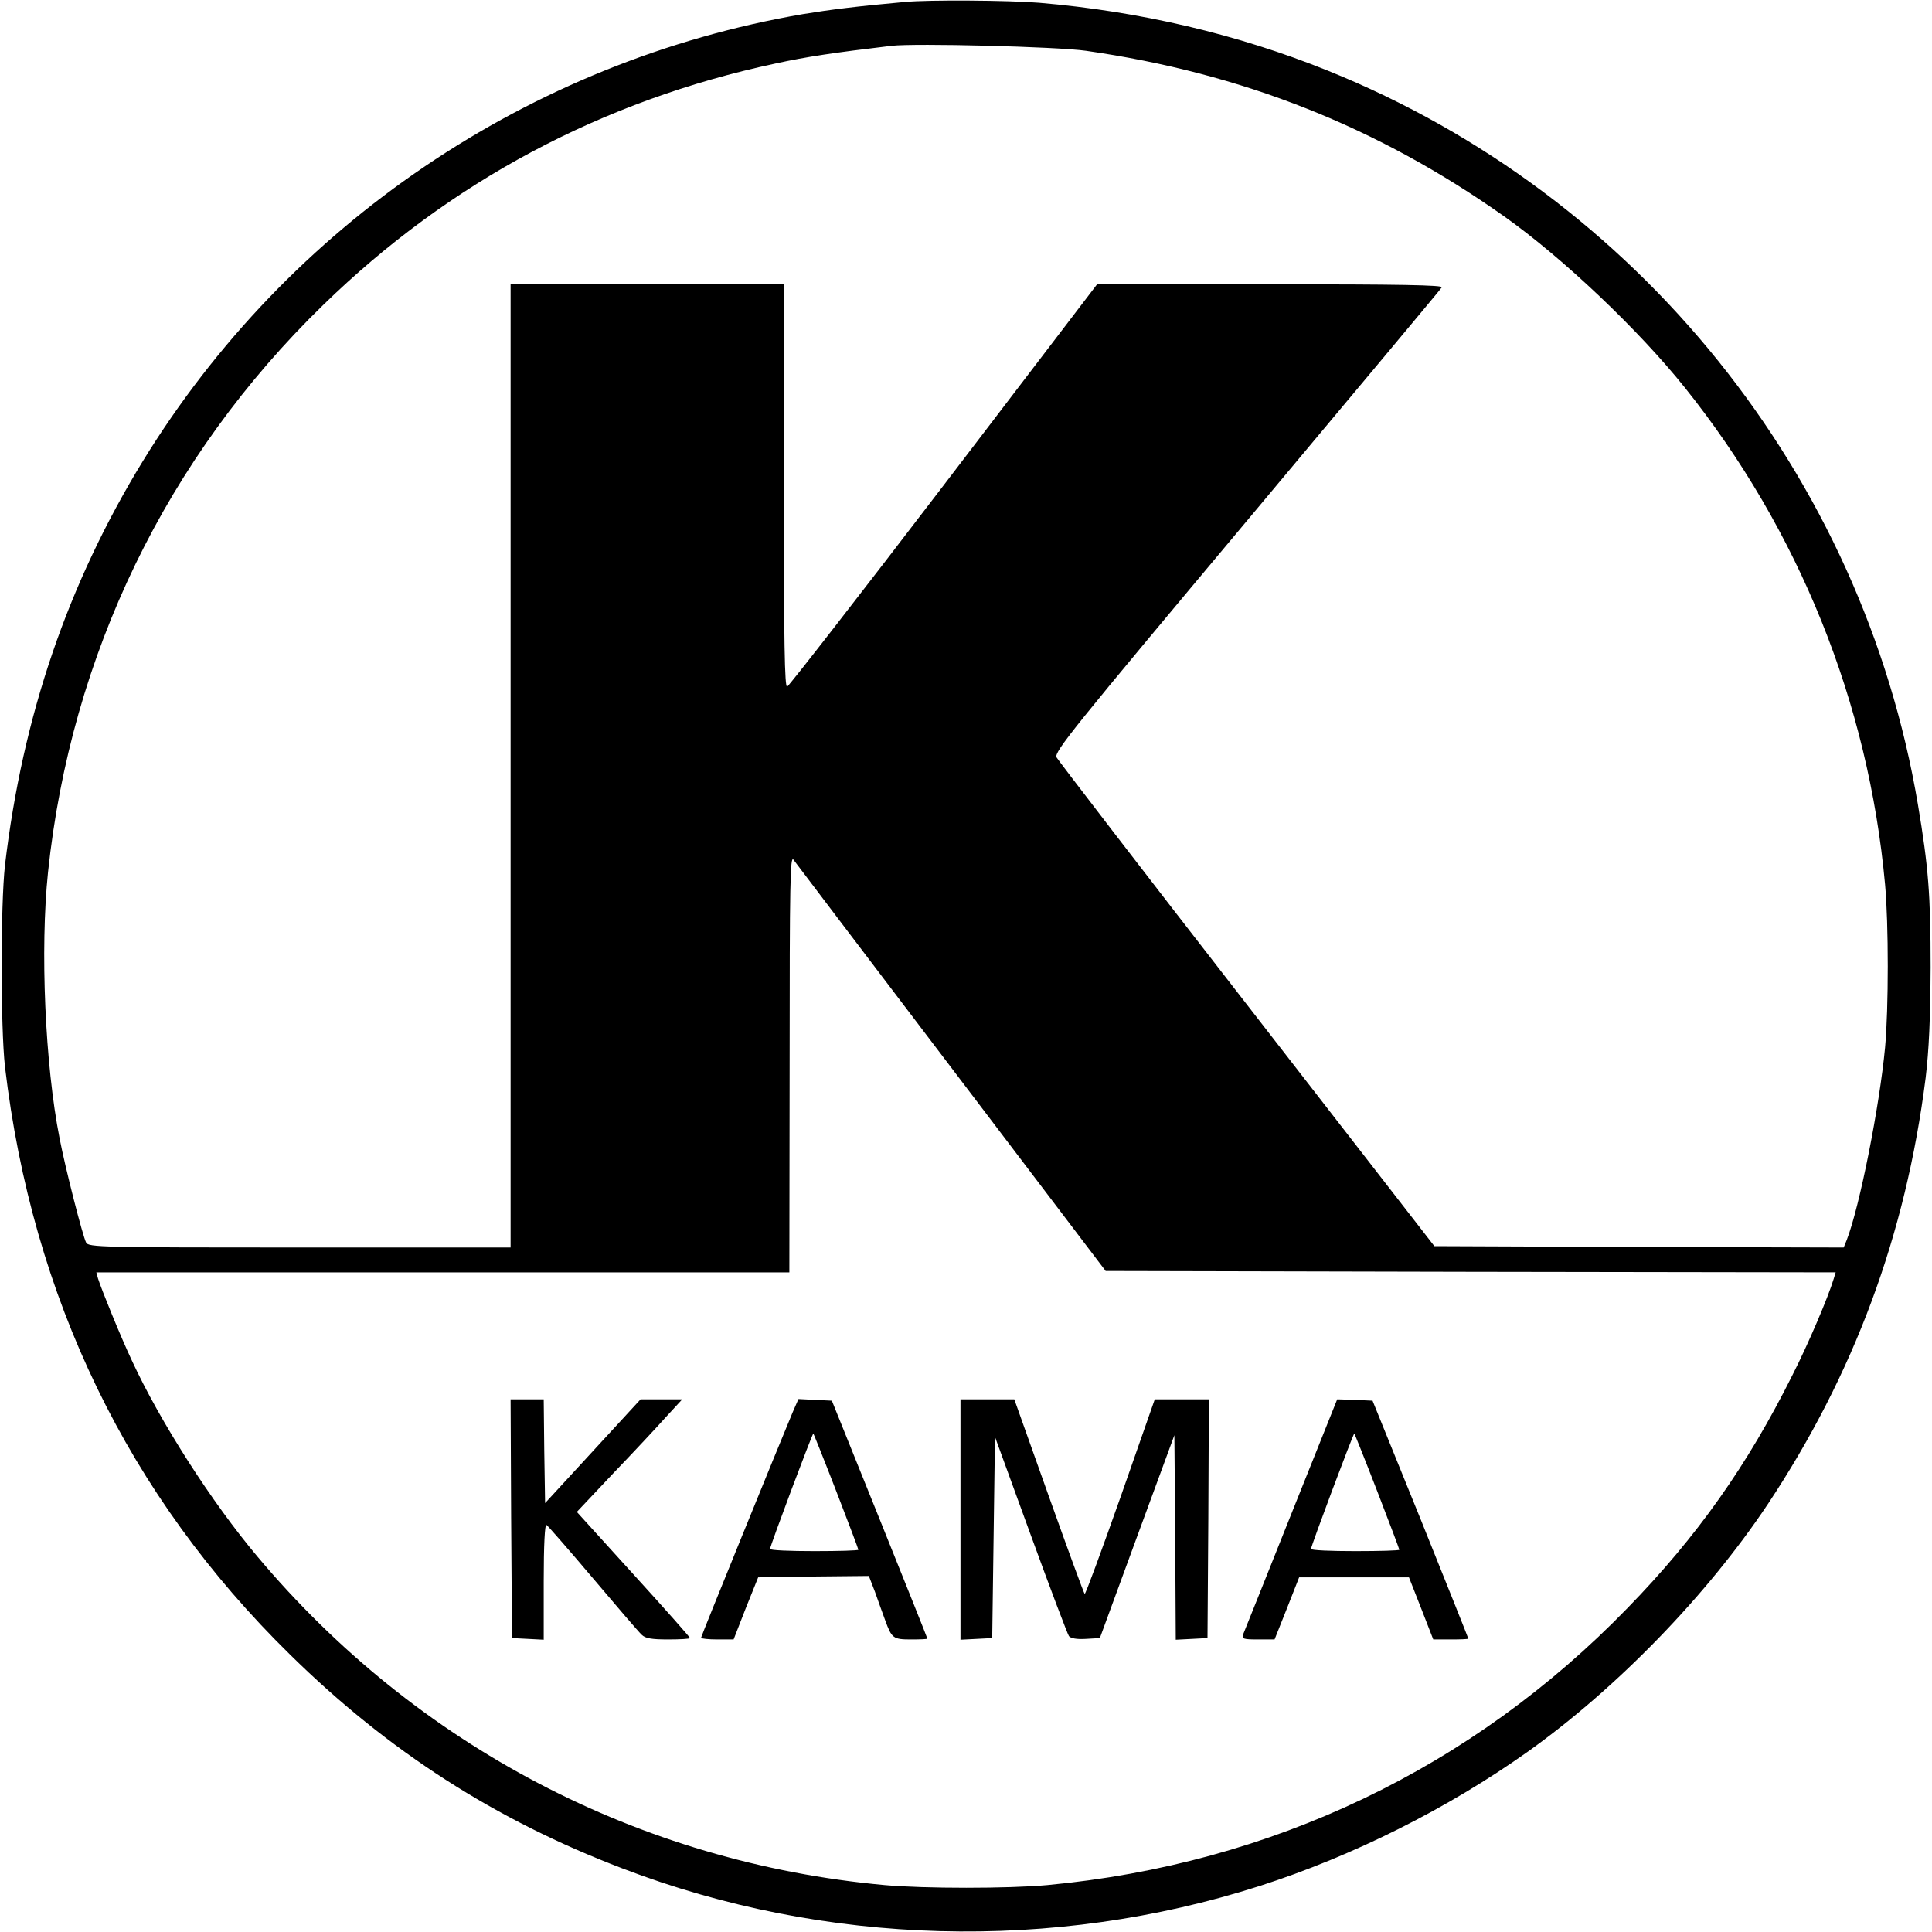 <?xml version="1.0" standalone="no"?>
<!DOCTYPE svg PUBLIC "-//W3C//DTD SVG 20010904//EN"
 "http://www.w3.org/TR/2001/REC-SVG-20010904/DTD/svg10.dtd">
<svg version="1.0" xmlns="http://www.w3.org/2000/svg"
 width="700pt" height="700pt" viewBox="0 0 700 700"
 preserveAspectRatio="xMidYMid meet">
<g transform="translate(0,700) scale(0.1,-0.1)"
fill="#000000" stroke="none">
<path d="M3280 6993 c-179 -16 -272 -28 -370 -44 -992 -170 -1866 -762 -2392
-1619 -272 -444 -436 -924 -500 -1465 -16 -143 -16 -587 0 -730 99 -837 446
-1555 1034 -2131 355 -349 742 -598 1204 -774 734 -281 1560 -303 2309 -63
336 108 680 280 970 486 323 230 650 567 870 897 312 470 500 975 572 1545 12
101 17 212 18 400 0 264 -8 364 -46 590 -201 1193 -1016 2207 -2138 2659 -327
132 -680 215 -1046 246 -110 9 -402 11 -485 3z m655 -177 c566 -81 1057 -276
1515 -600 212 -150 488 -412 655 -621 413 -516 665 -1141 725 -1800 13 -142
13 -449 0 -590 -20 -213 -92 -577 -139 -698 l-11 -27 -741 2 -742 3 -679 875
c-374 481 -684 885 -690 896 -9 20 59 104 689 856 385 460 703 840 707 847 5
8 -151 11 -621 11 l-628 0 -555 -727 c-305 -399 -561 -728 -568 -731 -9 -3
-12 152 -12 727 l0 731 -495 0 -495 0 0 -1745 0 -1745 -765 0 c-718 0 -765 1
-773 18 -12 22 -76 272 -96 377 -53 268 -71 686 -42 965 83 788 430 1504 997
2055 459 447 1011 741 1639 875 115 25 210 39 420 64 86 10 600 -3 705 -18z
m-487 -3686 l558 -735 1323 -3 1322 -2 -7 -23 c-20 -67 -93 -238 -149 -348
-163 -327 -345 -585 -597 -844 -564 -582 -1291 -929 -2103 -1005 -140 -13
-448 -13 -590 0 -888 81 -1697 505 -2272 1190 -166 197 -353 489 -455 710 -41
87 -110 257 -123 298 l-6 22 1255 0 1256 0 1 758 c0 660 2 754 14 737 8 -11
266 -351 573 -755z"/>
<path d="M1852 1498 l3 -433 58 -3 57 -3 0 211 c0 132 4 209 10 205 5 -3 81
-90 169 -194 87 -103 166 -195 176 -204 13 -13 35 -17 96 -17 43 0 79 2 79 5
0 3 -92 107 -205 231 l-205 226 132 140 c73 76 159 168 191 204 l59 64 -76 0
-75 0 -173 -188 -173 -188 -3 188 -2 188 -60 0 -60 0 2 -432z"/>
<path d="M2872 1883 c-50 -119 -332 -812 -332 -817 0 -3 27 -6 59 -6 l59 0 44
113 45 112 200 3 201 2 22 -57 c11 -32 28 -78 37 -103 24 -66 29 -70 94 -70
33 0 59 1 59 3 0 2 -78 197 -173 433 l-173 429 -61 3 -60 3 -21 -48z m158
-286 c44 -114 80 -209 80 -212 0 -3 -72 -5 -160 -5 -88 0 -160 3 -160 8 0 10
154 421 157 418 1 -1 39 -95 83 -209z"/>
<path d="M3480 1495 l0 -436 58 3 57 3 5 365 5 364 129 -354 c71 -195 134
-361 139 -368 7 -8 28 -12 61 -10 l51 3 135 368 135 367 3 -370 2 -371 58 3
57 3 3 433 2 432 -98 0 -98 0 -124 -354 c-69 -195 -127 -353 -130 -351 -3 2
-61 161 -130 354 l-125 351 -97 0 -98 0 0 -435z"/>
<path d="M4678 1513 c-92 -230 -170 -426 -174 -435 -5 -16 1 -18 54 -18 l60 0
45 113 44 112 199 0 199 0 44 -112 44 -113 64 0 c34 0 63 1 63 3 0 2 -78 197
-173 433 l-174 429 -64 3 -64 2 -167 -417z m312 84 c44 -114 80 -209 80 -212
0 -3 -72 -5 -160 -5 -88 0 -160 3 -160 8 0 10 154 421 157 418 1 -1 39 -95 83
-209z"/>
</g>
</svg>
